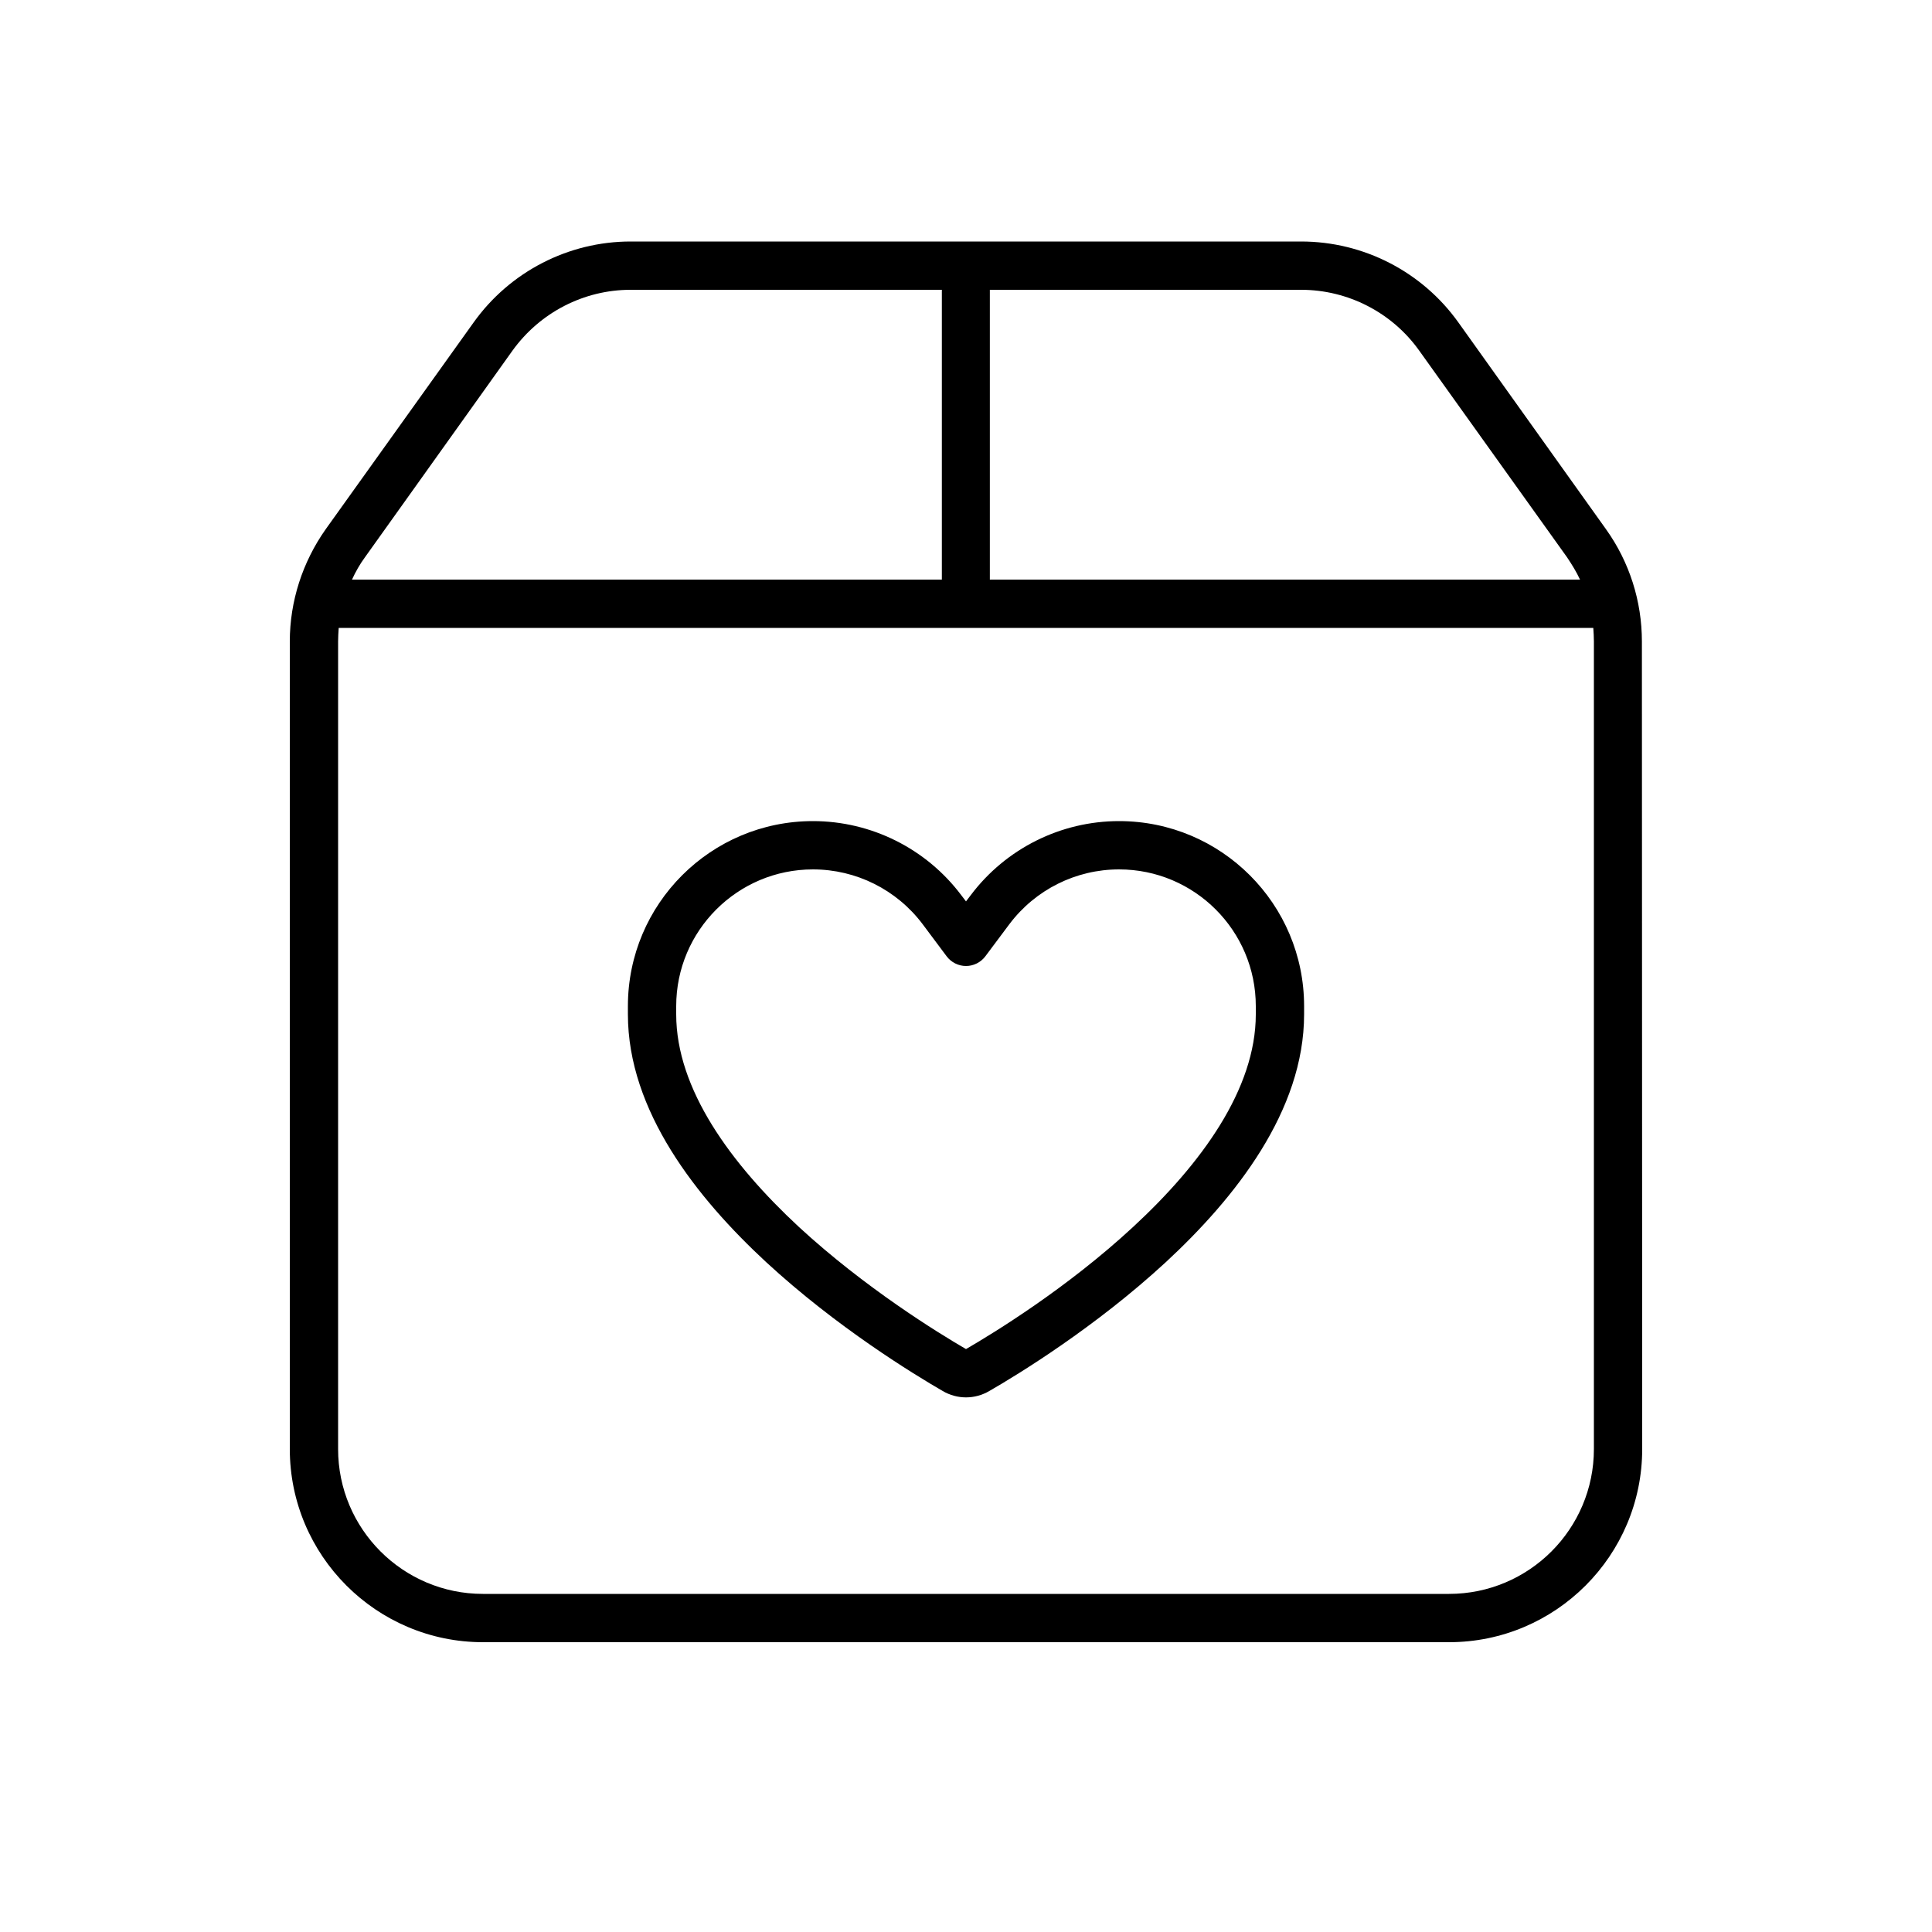 <svg xmlns="http://www.w3.org/2000/svg" viewBox="0 0 640 640"><!--! Font Awesome Pro 7.1.0 by @fontawesome - https://fontawesome.com License - https://fontawesome.com/license (Commercial License) Copyright 2025 Fonticons, Inc. --><path fill="currentColor" d="M528 212.5C528 211 527.9 209.5 527.8 208L112.2 208C112.1 209.5 112 211 112 212.5L112 480C112 506.5 133.5 528 160 528L480 528C506.5 528 528 506.5 528 480L528 212.5zM312 192L312 96L208.9 96C193.4 96 178.9 103.5 169.8 116.1L120.9 184.6C119.2 186.9 117.8 189.4 116.6 192L312 192zM523.4 192C522.2 189.4 520.7 187 519.1 184.6L470.1 116.1C461.1 103.5 446.5 96 431 96L327.9 96L327.9 192L523.3 192zM96 212.5C96 199.2 100.2 186.2 107.9 175.3L156.9 106.8C168.9 90 188.3 80 208.9 80L431 80C451.7 80 471.1 90 483.1 106.8L532 175.3C539.8 186.2 543.9 199.2 543.9 212.5L544 480C544 515.3 515.3 544 480 544L160 544C124.7 544 96 515.3 96 480L96 212.5zM224 333.3L224 336C224 360.8 242.1 385.5 264.6 406.4C286.5 426.6 310.7 441.5 320 446.9C329.3 441.5 353.5 426.7 375.4 406.4C397.9 385.6 416 360.8 416 336L416 333.3C416 308.3 395.7 288 370.7 288C356.4 288 343 294.7 334.4 306.1L326.4 316.8C324.9 318.8 322.5 320 320 320C317.5 320 315.1 318.8 313.6 316.8L305.6 306.1C297 294.7 283.6 288 269.3 288C244.3 288 224 308.3 224 333.3zM269.3 272C288.6 272 306.8 281.1 318.4 296.5L320 298.6L321.6 296.5C333.2 281.1 351.4 272 370.7 272C404.6 272 432 299.5 432 333.3L432 336C432 368 409.2 396.8 386.2 418.1C362.8 439.7 337.1 455.4 327.7 460.8C322.9 463.6 317.1 463.6 312.3 460.8C302.8 455.3 277.2 439.7 253.8 418.1C230.8 396.8 208 368 208 336L208 333.3C208 299.4 235.5 272 269.3 272z"/></svg>
